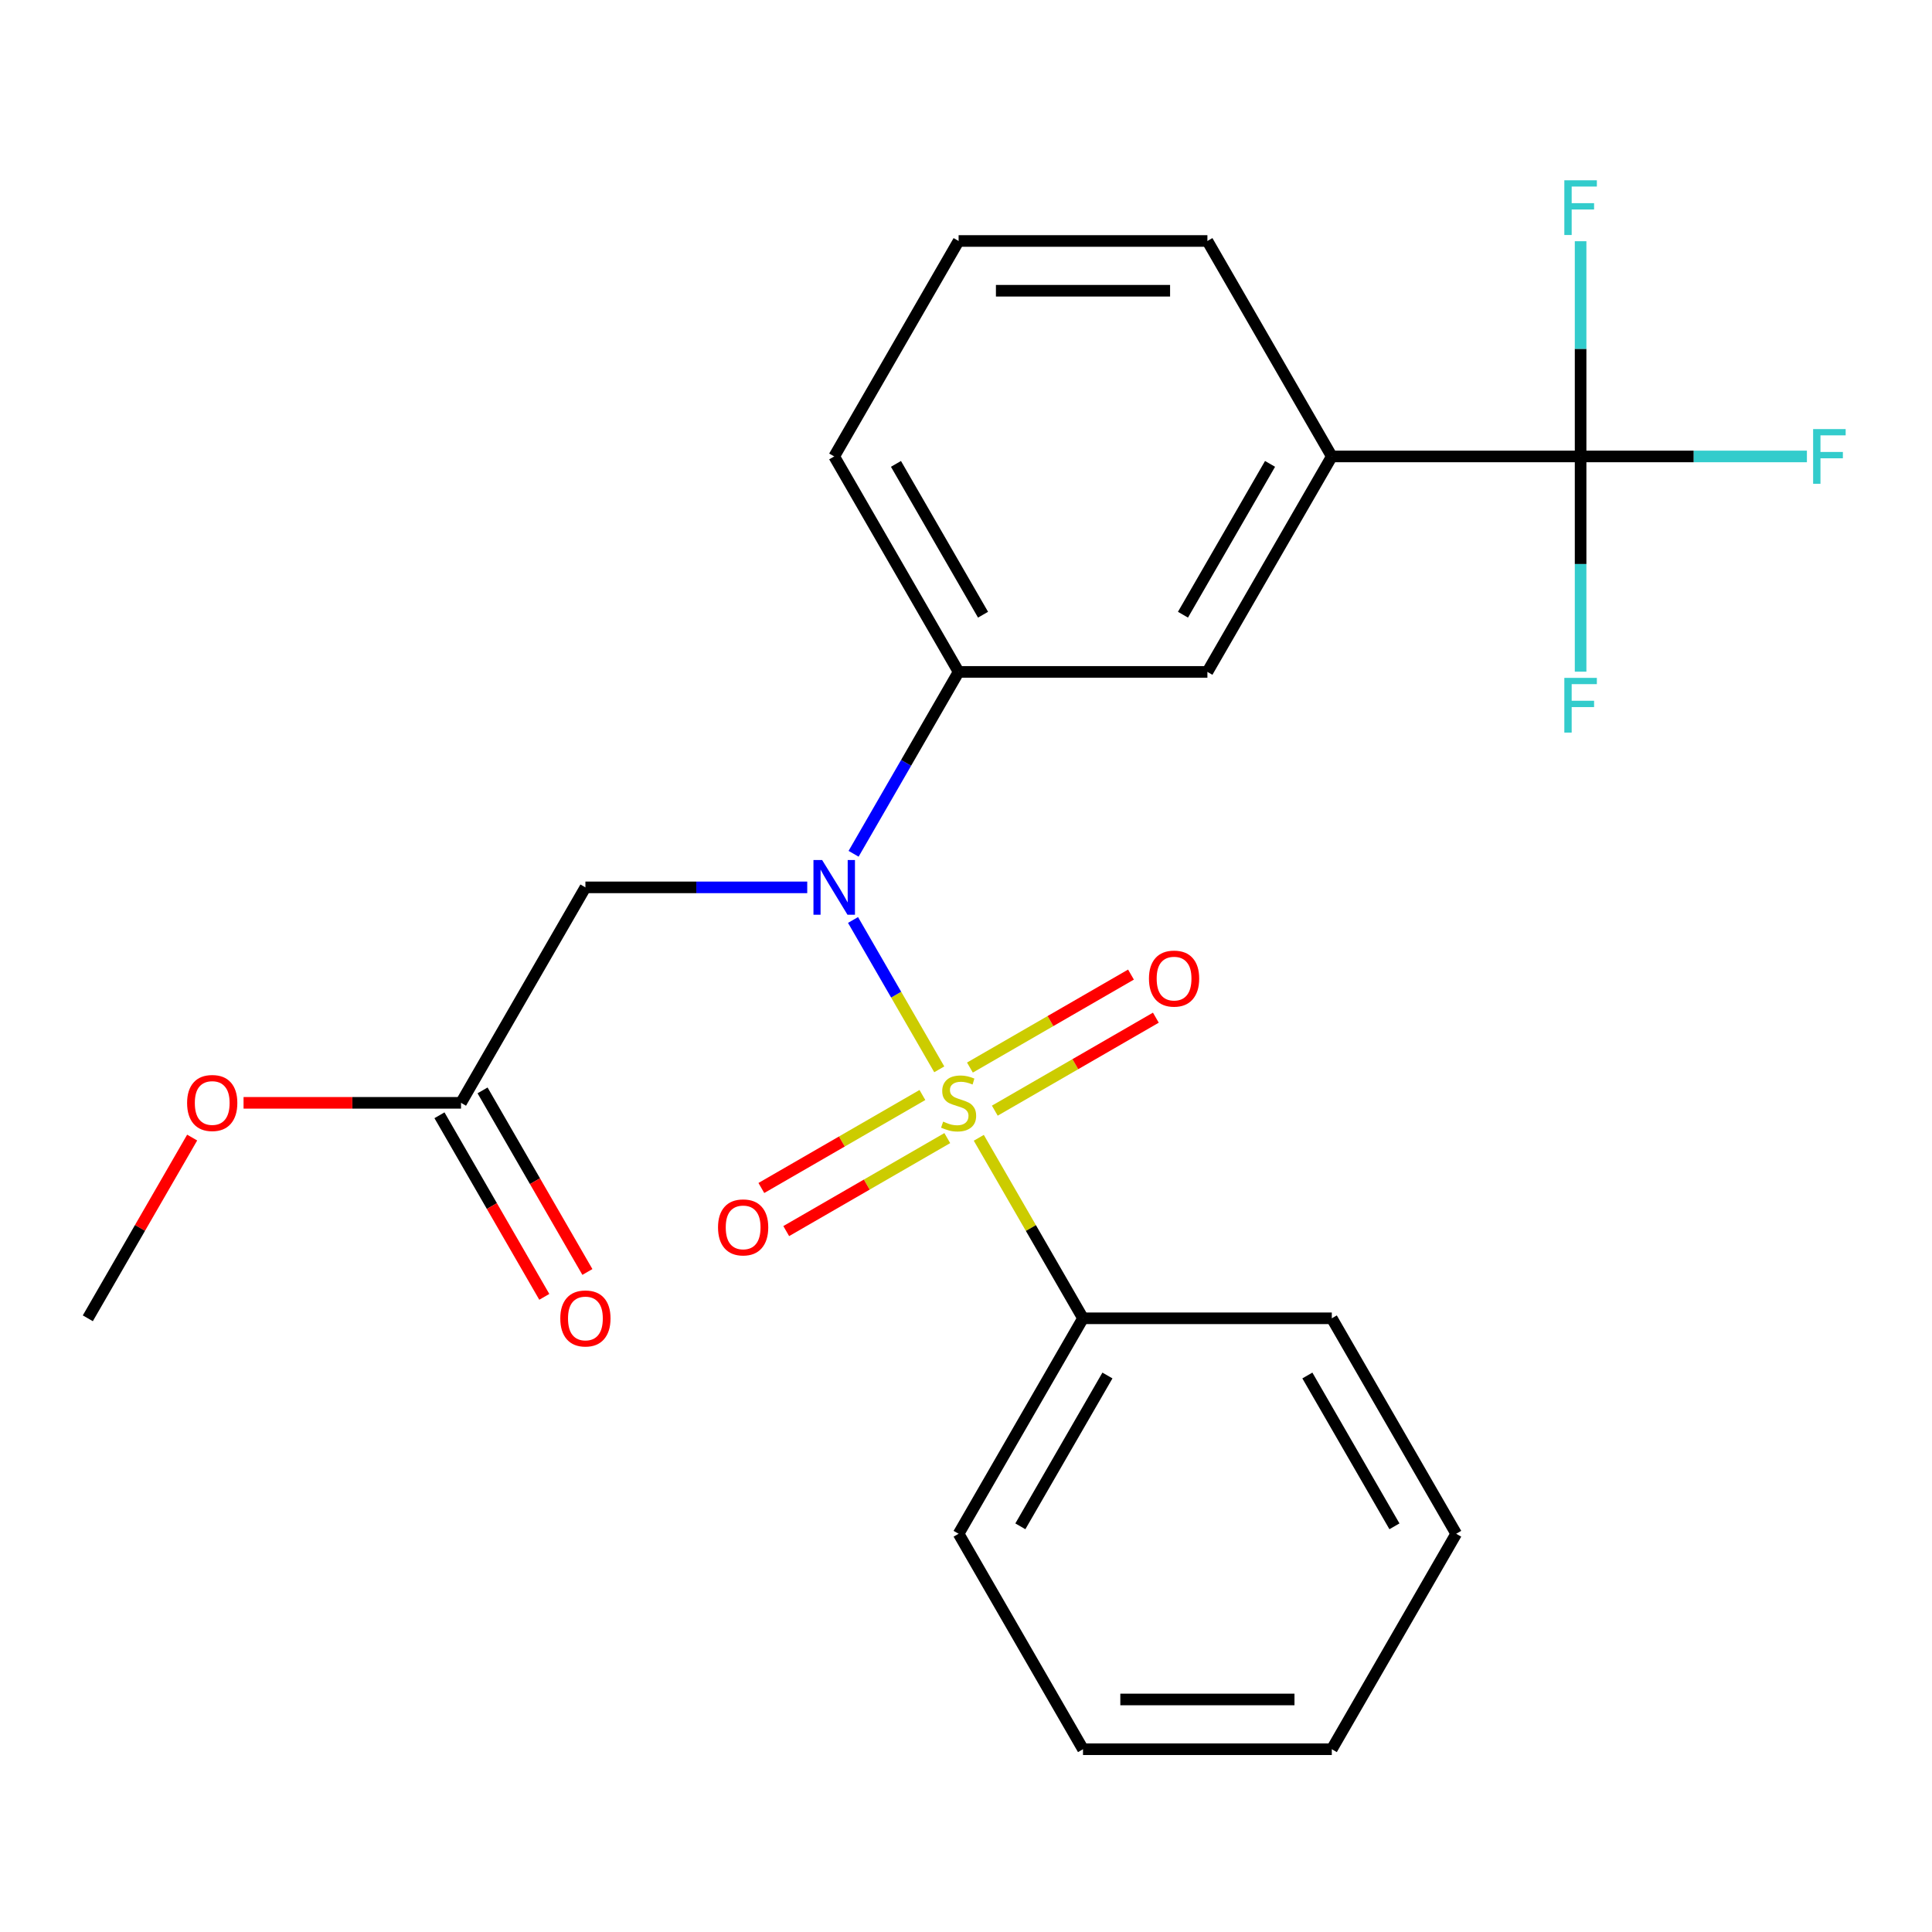 <?xml version='1.0' encoding='iso-8859-1'?>
<svg version='1.1' baseProfile='full'
              xmlns='http://www.w3.org/2000/svg'
                      xmlns:rdkit='http://www.rdkit.org/xml'
                      xmlns:xlink='http://www.w3.org/1999/xlink'
                  xml:space='preserve'
width='1000px' height='1000px' viewBox='0 0 1000 1000'>
<!-- END OF HEADER -->
<rect style='opacity:1.0;fill:#FFFFFF;stroke:none' width='1000' height='1000' x='0' y='0'> </rect>
<path class='bond-0' d='M 486.162,553.485 L 463.846,514.832' style='fill:none;fill-rule:evenodd;stroke:#CCCC00;stroke-width:6px;stroke-linecap:butt;stroke-linejoin:miter;stroke-opacity:1' />
<path class='bond-0' d='M 463.846,514.832 L 441.53,476.179' style='fill:none;fill-rule:evenodd;stroke:#0000FF;stroke-width:6px;stroke-linecap:butt;stroke-linejoin:miter;stroke-opacity:1' />
<path class='bond-5' d='M 514.911,574.876 L 556.591,550.812' style='fill:none;fill-rule:evenodd;stroke:#CCCC00;stroke-width:6px;stroke-linecap:butt;stroke-linejoin:miter;stroke-opacity:1' />
<path class='bond-5' d='M 556.591,550.812 L 598.271,526.748' style='fill:none;fill-rule:evenodd;stroke:#FF0000;stroke-width:6px;stroke-linecap:butt;stroke-linejoin:miter;stroke-opacity:1' />
<path class='bond-5' d='M 502.034,552.571 L 543.714,528.507' style='fill:none;fill-rule:evenodd;stroke:#CCCC00;stroke-width:6px;stroke-linecap:butt;stroke-linejoin:miter;stroke-opacity:1' />
<path class='bond-5' d='M 543.714,528.507 L 585.394,504.443' style='fill:none;fill-rule:evenodd;stroke:#FF0000;stroke-width:6px;stroke-linecap:butt;stroke-linejoin:miter;stroke-opacity:1' />
<path class='bond-6' d='M 477.435,566.773 L 435.755,590.837' style='fill:none;fill-rule:evenodd;stroke:#CCCC00;stroke-width:6px;stroke-linecap:butt;stroke-linejoin:miter;stroke-opacity:1' />
<path class='bond-6' d='M 435.755,590.837 L 394.075,614.901' style='fill:none;fill-rule:evenodd;stroke:#FF0000;stroke-width:6px;stroke-linecap:butt;stroke-linejoin:miter;stroke-opacity:1' />
<path class='bond-6' d='M 490.312,589.078 L 448.632,613.142' style='fill:none;fill-rule:evenodd;stroke:#CCCC00;stroke-width:6px;stroke-linecap:butt;stroke-linejoin:miter;stroke-opacity:1' />
<path class='bond-6' d='M 448.632,613.142 L 406.952,637.206' style='fill:none;fill-rule:evenodd;stroke:#FF0000;stroke-width:6px;stroke-linecap:butt;stroke-linejoin:miter;stroke-opacity:1' />
<path class='bond-7' d='M 506.623,588.924 L 533.592,635.636' style='fill:none;fill-rule:evenodd;stroke:#CCCC00;stroke-width:6px;stroke-linecap:butt;stroke-linejoin:miter;stroke-opacity:1' />
<path class='bond-7' d='M 533.592,635.636 L 560.561,682.348' style='fill:none;fill-rule:evenodd;stroke:#000000;stroke-width:6px;stroke-linecap:butt;stroke-linejoin:miter;stroke-opacity:1' />
<path class='bond-2' d='M 417.825,459.3 L 360.417,459.3' style='fill:none;fill-rule:evenodd;stroke:#0000FF;stroke-width:6px;stroke-linecap:butt;stroke-linejoin:miter;stroke-opacity:1' />
<path class='bond-2' d='M 360.417,459.3 L 303.008,459.3' style='fill:none;fill-rule:evenodd;stroke:#000000;stroke-width:6px;stroke-linecap:butt;stroke-linejoin:miter;stroke-opacity:1' />
<path class='bond-3' d='M 441.819,441.921 L 468.996,394.849' style='fill:none;fill-rule:evenodd;stroke:#0000FF;stroke-width:6px;stroke-linecap:butt;stroke-linejoin:miter;stroke-opacity:1' />
<path class='bond-3' d='M 468.996,394.849 L 496.173,347.776' style='fill:none;fill-rule:evenodd;stroke:#000000;stroke-width:6px;stroke-linecap:butt;stroke-linejoin:miter;stroke-opacity:1' />
<path class='bond-1' d='M 818.115,236.253 L 689.338,236.253' style='fill:none;fill-rule:evenodd;stroke:#000000;stroke-width:6px;stroke-linecap:butt;stroke-linejoin:miter;stroke-opacity:1' />
<path class='bond-11' d='M 818.115,236.253 L 876.683,236.253' style='fill:none;fill-rule:evenodd;stroke:#000000;stroke-width:6px;stroke-linecap:butt;stroke-linejoin:miter;stroke-opacity:1' />
<path class='bond-11' d='M 876.683,236.253 L 935.252,236.253' style='fill:none;fill-rule:evenodd;stroke:#33CCCC;stroke-width:6px;stroke-linecap:butt;stroke-linejoin:miter;stroke-opacity:1' />
<path class='bond-12' d='M 818.115,236.253 L 818.115,291.951' style='fill:none;fill-rule:evenodd;stroke:#000000;stroke-width:6px;stroke-linecap:butt;stroke-linejoin:miter;stroke-opacity:1' />
<path class='bond-12' d='M 818.115,291.951 L 818.115,347.65' style='fill:none;fill-rule:evenodd;stroke:#33CCCC;stroke-width:6px;stroke-linecap:butt;stroke-linejoin:miter;stroke-opacity:1' />
<path class='bond-13' d='M 818.115,236.253 L 818.115,180.554' style='fill:none;fill-rule:evenodd;stroke:#000000;stroke-width:6px;stroke-linecap:butt;stroke-linejoin:miter;stroke-opacity:1' />
<path class='bond-13' d='M 818.115,180.554 L 818.115,124.855' style='fill:none;fill-rule:evenodd;stroke:#33CCCC;stroke-width:6px;stroke-linecap:butt;stroke-linejoin:miter;stroke-opacity:1' />
<path class='bond-9' d='M 303.008,459.3 L 238.62,570.824' style='fill:none;fill-rule:evenodd;stroke:#000000;stroke-width:6px;stroke-linecap:butt;stroke-linejoin:miter;stroke-opacity:1' />
<path class='bond-8' d='M 496.173,347.776 L 624.95,347.776' style='fill:none;fill-rule:evenodd;stroke:#000000;stroke-width:6px;stroke-linecap:butt;stroke-linejoin:miter;stroke-opacity:1' />
<path class='bond-15' d='M 496.173,347.776 L 431.785,236.253' style='fill:none;fill-rule:evenodd;stroke:#000000;stroke-width:6px;stroke-linecap:butt;stroke-linejoin:miter;stroke-opacity:1' />
<path class='bond-15' d='M 508.82,318.17 L 463.748,240.103' style='fill:none;fill-rule:evenodd;stroke:#000000;stroke-width:6px;stroke-linecap:butt;stroke-linejoin:miter;stroke-opacity:1' />
<path class='bond-4' d='M 689.338,236.253 L 624.95,347.776' style='fill:none;fill-rule:evenodd;stroke:#000000;stroke-width:6px;stroke-linecap:butt;stroke-linejoin:miter;stroke-opacity:1' />
<path class='bond-4' d='M 657.375,240.103 L 612.303,318.17' style='fill:none;fill-rule:evenodd;stroke:#000000;stroke-width:6px;stroke-linecap:butt;stroke-linejoin:miter;stroke-opacity:1' />
<path class='bond-25' d='M 689.338,236.253 L 624.95,124.729' style='fill:none;fill-rule:evenodd;stroke:#000000;stroke-width:6px;stroke-linecap:butt;stroke-linejoin:miter;stroke-opacity:1' />
<path class='bond-18' d='M 560.561,682.348 L 496.173,793.872' style='fill:none;fill-rule:evenodd;stroke:#000000;stroke-width:6px;stroke-linecap:butt;stroke-linejoin:miter;stroke-opacity:1' />
<path class='bond-18' d='M 573.208,711.954 L 528.136,790.021' style='fill:none;fill-rule:evenodd;stroke:#000000;stroke-width:6px;stroke-linecap:butt;stroke-linejoin:miter;stroke-opacity:1' />
<path class='bond-19' d='M 560.561,682.348 L 689.338,682.348' style='fill:none;fill-rule:evenodd;stroke:#000000;stroke-width:6px;stroke-linecap:butt;stroke-linejoin:miter;stroke-opacity:1' />
<path class='bond-10' d='M 227.467,577.263 L 254.598,624.255' style='fill:none;fill-rule:evenodd;stroke:#000000;stroke-width:6px;stroke-linecap:butt;stroke-linejoin:miter;stroke-opacity:1' />
<path class='bond-10' d='M 254.598,624.255 L 281.729,671.248' style='fill:none;fill-rule:evenodd;stroke:#FF0000;stroke-width:6px;stroke-linecap:butt;stroke-linejoin:miter;stroke-opacity:1' />
<path class='bond-10' d='M 249.772,564.385 L 276.903,611.378' style='fill:none;fill-rule:evenodd;stroke:#000000;stroke-width:6px;stroke-linecap:butt;stroke-linejoin:miter;stroke-opacity:1' />
<path class='bond-10' d='M 276.903,611.378 L 304.034,658.37' style='fill:none;fill-rule:evenodd;stroke:#FF0000;stroke-width:6px;stroke-linecap:butt;stroke-linejoin:miter;stroke-opacity:1' />
<path class='bond-14' d='M 238.62,570.824 L 182.341,570.824' style='fill:none;fill-rule:evenodd;stroke:#000000;stroke-width:6px;stroke-linecap:butt;stroke-linejoin:miter;stroke-opacity:1' />
<path class='bond-14' d='M 182.341,570.824 L 126.062,570.824' style='fill:none;fill-rule:evenodd;stroke:#FF0000;stroke-width:6px;stroke-linecap:butt;stroke-linejoin:miter;stroke-opacity:1' />
<path class='bond-20' d='M 99.463,588.804 L 72.459,635.576' style='fill:none;fill-rule:evenodd;stroke:#FF0000;stroke-width:6px;stroke-linecap:butt;stroke-linejoin:miter;stroke-opacity:1' />
<path class='bond-20' d='M 72.459,635.576 L 45.455,682.348' style='fill:none;fill-rule:evenodd;stroke:#000000;stroke-width:6px;stroke-linecap:butt;stroke-linejoin:miter;stroke-opacity:1' />
<path class='bond-17' d='M 431.785,236.253 L 496.173,124.729' style='fill:none;fill-rule:evenodd;stroke:#000000;stroke-width:6px;stroke-linecap:butt;stroke-linejoin:miter;stroke-opacity:1' />
<path class='bond-16' d='M 624.95,124.729 L 496.173,124.729' style='fill:none;fill-rule:evenodd;stroke:#000000;stroke-width:6px;stroke-linecap:butt;stroke-linejoin:miter;stroke-opacity:1' />
<path class='bond-16' d='M 605.633,150.484 L 515.49,150.484' style='fill:none;fill-rule:evenodd;stroke:#000000;stroke-width:6px;stroke-linecap:butt;stroke-linejoin:miter;stroke-opacity:1' />
<path class='bond-21' d='M 496.173,793.872 L 560.561,905.396' style='fill:none;fill-rule:evenodd;stroke:#000000;stroke-width:6px;stroke-linecap:butt;stroke-linejoin:miter;stroke-opacity:1' />
<path class='bond-22' d='M 689.338,682.348 L 753.726,793.872' style='fill:none;fill-rule:evenodd;stroke:#000000;stroke-width:6px;stroke-linecap:butt;stroke-linejoin:miter;stroke-opacity:1' />
<path class='bond-22' d='M 676.692,711.954 L 721.763,790.021' style='fill:none;fill-rule:evenodd;stroke:#000000;stroke-width:6px;stroke-linecap:butt;stroke-linejoin:miter;stroke-opacity:1' />
<path class='bond-24' d='M 560.561,905.396 L 689.338,905.396' style='fill:none;fill-rule:evenodd;stroke:#000000;stroke-width:6px;stroke-linecap:butt;stroke-linejoin:miter;stroke-opacity:1' />
<path class='bond-24' d='M 579.878,879.641 L 670.022,879.641' style='fill:none;fill-rule:evenodd;stroke:#000000;stroke-width:6px;stroke-linecap:butt;stroke-linejoin:miter;stroke-opacity:1' />
<path class='bond-23' d='M 753.726,793.872 L 689.338,905.396' style='fill:none;fill-rule:evenodd;stroke:#000000;stroke-width:6px;stroke-linecap:butt;stroke-linejoin:miter;stroke-opacity:1' />
<path  class='atom-0' d='M 488.173 580.544
Q 488.493 580.664, 489.813 581.224
Q 491.133 581.784, 492.573 582.144
Q 494.053 582.464, 495.493 582.464
Q 498.173 582.464, 499.733 581.184
Q 501.293 579.864, 501.293 577.584
Q 501.293 576.024, 500.493 575.064
Q 499.733 574.104, 498.533 573.584
Q 497.333 573.064, 495.333 572.464
Q 492.813 571.704, 491.293 570.984
Q 489.813 570.264, 488.733 568.744
Q 487.693 567.224, 487.693 564.664
Q 487.693 561.104, 490.093 558.904
Q 492.533 556.704, 497.333 556.704
Q 500.613 556.704, 504.333 558.264
L 503.413 561.344
Q 500.013 559.944, 497.453 559.944
Q 494.693 559.944, 493.173 561.104
Q 491.653 562.224, 491.693 564.184
Q 491.693 565.704, 492.453 566.624
Q 493.253 567.544, 494.373 568.064
Q 495.533 568.584, 497.453 569.184
Q 500.013 569.984, 501.533 570.784
Q 503.053 571.584, 504.133 573.224
Q 505.253 574.824, 505.253 577.584
Q 505.253 581.504, 502.613 583.624
Q 500.013 585.704, 495.653 585.704
Q 493.133 585.704, 491.213 585.144
Q 489.333 584.624, 487.093 583.704
L 488.173 580.544
' fill='#CCCC00'/>
<path  class='atom-1' d='M 425.525 445.14
L 434.805 460.14
Q 435.725 461.62, 437.205 464.3
Q 438.685 466.98, 438.765 467.14
L 438.765 445.14
L 442.525 445.14
L 442.525 473.46
L 438.645 473.46
L 428.685 457.06
Q 427.525 455.14, 426.285 452.94
Q 425.085 450.74, 424.725 450.06
L 424.725 473.46
L 421.045 473.46
L 421.045 445.14
L 425.525 445.14
' fill='#0000FF'/>
<path  class='atom-6' d='M 594.697 506.516
Q 594.697 499.716, 598.057 495.916
Q 601.417 492.116, 607.697 492.116
Q 613.977 492.116, 617.337 495.916
Q 620.697 499.716, 620.697 506.516
Q 620.697 513.396, 617.297 517.316
Q 613.897 521.196, 607.697 521.196
Q 601.457 521.196, 598.057 517.316
Q 594.697 513.436, 594.697 506.516
M 607.697 517.996
Q 612.017 517.996, 614.337 515.116
Q 616.697 512.196, 616.697 506.516
Q 616.697 500.956, 614.337 498.156
Q 612.017 495.316, 607.697 495.316
Q 603.377 495.316, 601.017 498.116
Q 598.697 500.916, 598.697 506.516
Q 598.697 512.236, 601.017 515.116
Q 603.377 517.996, 607.697 517.996
' fill='#FF0000'/>
<path  class='atom-7' d='M 371.649 635.293
Q 371.649 628.493, 375.009 624.693
Q 378.369 620.893, 384.649 620.893
Q 390.929 620.893, 394.289 624.693
Q 397.649 628.493, 397.649 635.293
Q 397.649 642.173, 394.249 646.093
Q 390.849 649.973, 384.649 649.973
Q 378.409 649.973, 375.009 646.093
Q 371.649 642.213, 371.649 635.293
M 384.649 646.773
Q 388.969 646.773, 391.289 643.893
Q 393.649 640.973, 393.649 635.293
Q 393.649 629.733, 391.289 626.933
Q 388.969 624.093, 384.649 624.093
Q 380.329 624.093, 377.969 626.893
Q 375.649 629.693, 375.649 635.293
Q 375.649 641.013, 377.969 643.893
Q 380.329 646.773, 384.649 646.773
' fill='#FF0000'/>
<path  class='atom-11' d='M 290.008 682.428
Q 290.008 675.628, 293.368 671.828
Q 296.728 668.028, 303.008 668.028
Q 309.288 668.028, 312.648 671.828
Q 316.008 675.628, 316.008 682.428
Q 316.008 689.308, 312.608 693.228
Q 309.208 697.108, 303.008 697.108
Q 296.768 697.108, 293.368 693.228
Q 290.008 689.348, 290.008 682.428
M 303.008 693.908
Q 307.328 693.908, 309.648 691.028
Q 312.008 688.108, 312.008 682.428
Q 312.008 676.868, 309.648 674.068
Q 307.328 671.228, 303.008 671.228
Q 298.688 671.228, 296.328 674.028
Q 294.008 676.828, 294.008 682.428
Q 294.008 688.148, 296.328 691.028
Q 298.688 693.908, 303.008 693.908
' fill='#FF0000'/>
<path  class='atom-12' d='M 938.471 222.093
L 955.311 222.093
L 955.311 225.333
L 942.271 225.333
L 942.271 233.933
L 953.871 233.933
L 953.871 237.213
L 942.271 237.213
L 942.271 250.413
L 938.471 250.413
L 938.471 222.093
' fill='#33CCCC'/>
<path  class='atom-13' d='M 809.695 350.869
L 826.535 350.869
L 826.535 354.109
L 813.495 354.109
L 813.495 362.709
L 825.095 362.709
L 825.095 365.989
L 813.495 365.989
L 813.495 379.189
L 809.695 379.189
L 809.695 350.869
' fill='#33CCCC'/>
<path  class='atom-14' d='M 809.695 93.316
L 826.535 93.316
L 826.535 96.556
L 813.495 96.556
L 813.495 105.156
L 825.095 105.156
L 825.095 108.436
L 813.495 108.436
L 813.495 121.636
L 809.695 121.636
L 809.695 93.316
' fill='#33CCCC'/>
<path  class='atom-15' d='M 96.843 570.904
Q 96.843 564.104, 100.203 560.304
Q 103.563 556.504, 109.843 556.504
Q 116.123 556.504, 119.483 560.304
Q 122.843 564.104, 122.843 570.904
Q 122.843 577.784, 119.443 581.704
Q 116.043 585.584, 109.843 585.584
Q 103.603 585.584, 100.203 581.704
Q 96.843 577.824, 96.843 570.904
M 109.843 582.384
Q 114.163 582.384, 116.483 579.504
Q 118.843 576.584, 118.843 570.904
Q 118.843 565.344, 116.483 562.544
Q 114.163 559.704, 109.843 559.704
Q 105.523 559.704, 103.163 562.504
Q 100.843 565.304, 100.843 570.904
Q 100.843 576.624, 103.163 579.504
Q 105.523 582.384, 109.843 582.384
' fill='#FF0000'/>
</svg>
